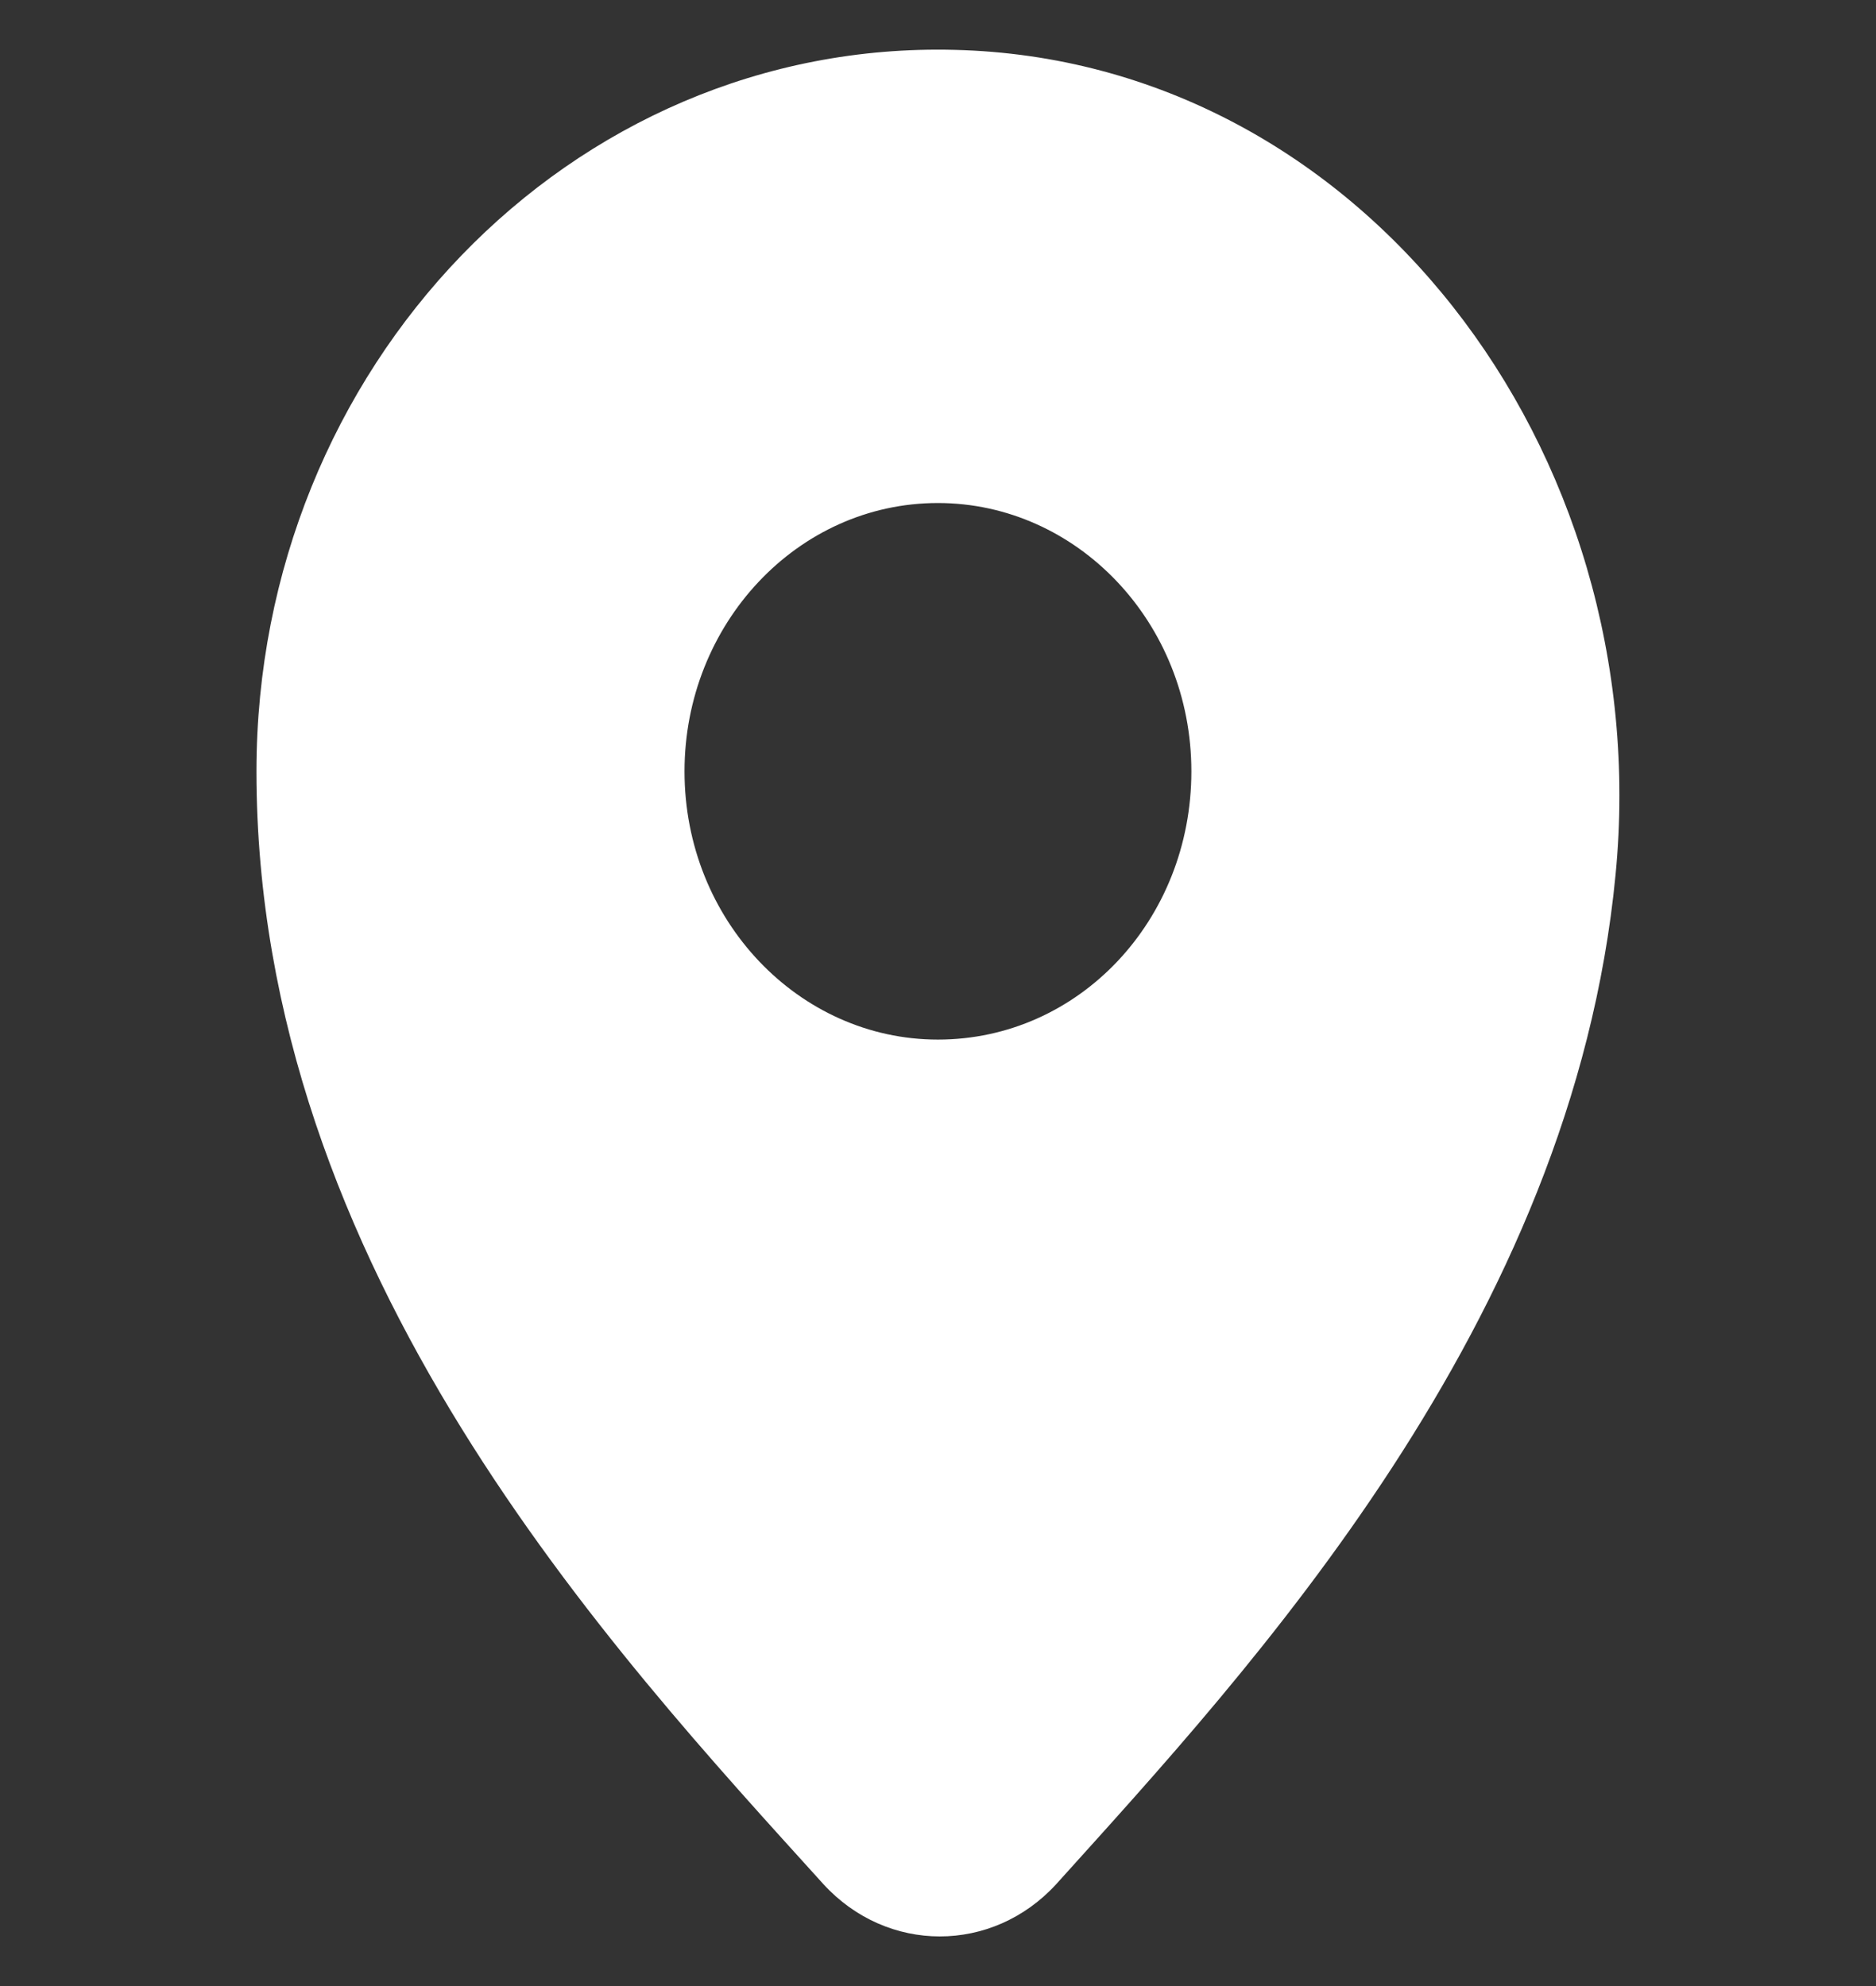 <svg width="17" height="18" viewBox="0 0 17 18" fill="none" xmlns="http://www.w3.org/2000/svg">
<rect x="0" y="0" width="17" height="18" fill="#333333" stroke="none"/>
<path d="M8.652 0.452C5.165 0.362 2.324 3.334 2.324 6.991C2.324 11.512 5.556 14.97 7.462 17.077C8.04 17.708 8.993 17.708 9.571 17.077C11.323 15.132 14.249 11.998 14.64 7.927C15.015 4.073 12.327 0.542 8.652 0.452ZM8.499 9.422C7.241 9.422 6.203 8.341 6.203 6.991C6.203 5.658 7.224 4.559 8.499 4.559C9.758 4.559 10.796 5.64 10.796 6.991C10.796 8.341 9.775 9.422 8.499 9.422Z" fill="white"/>
</svg>
